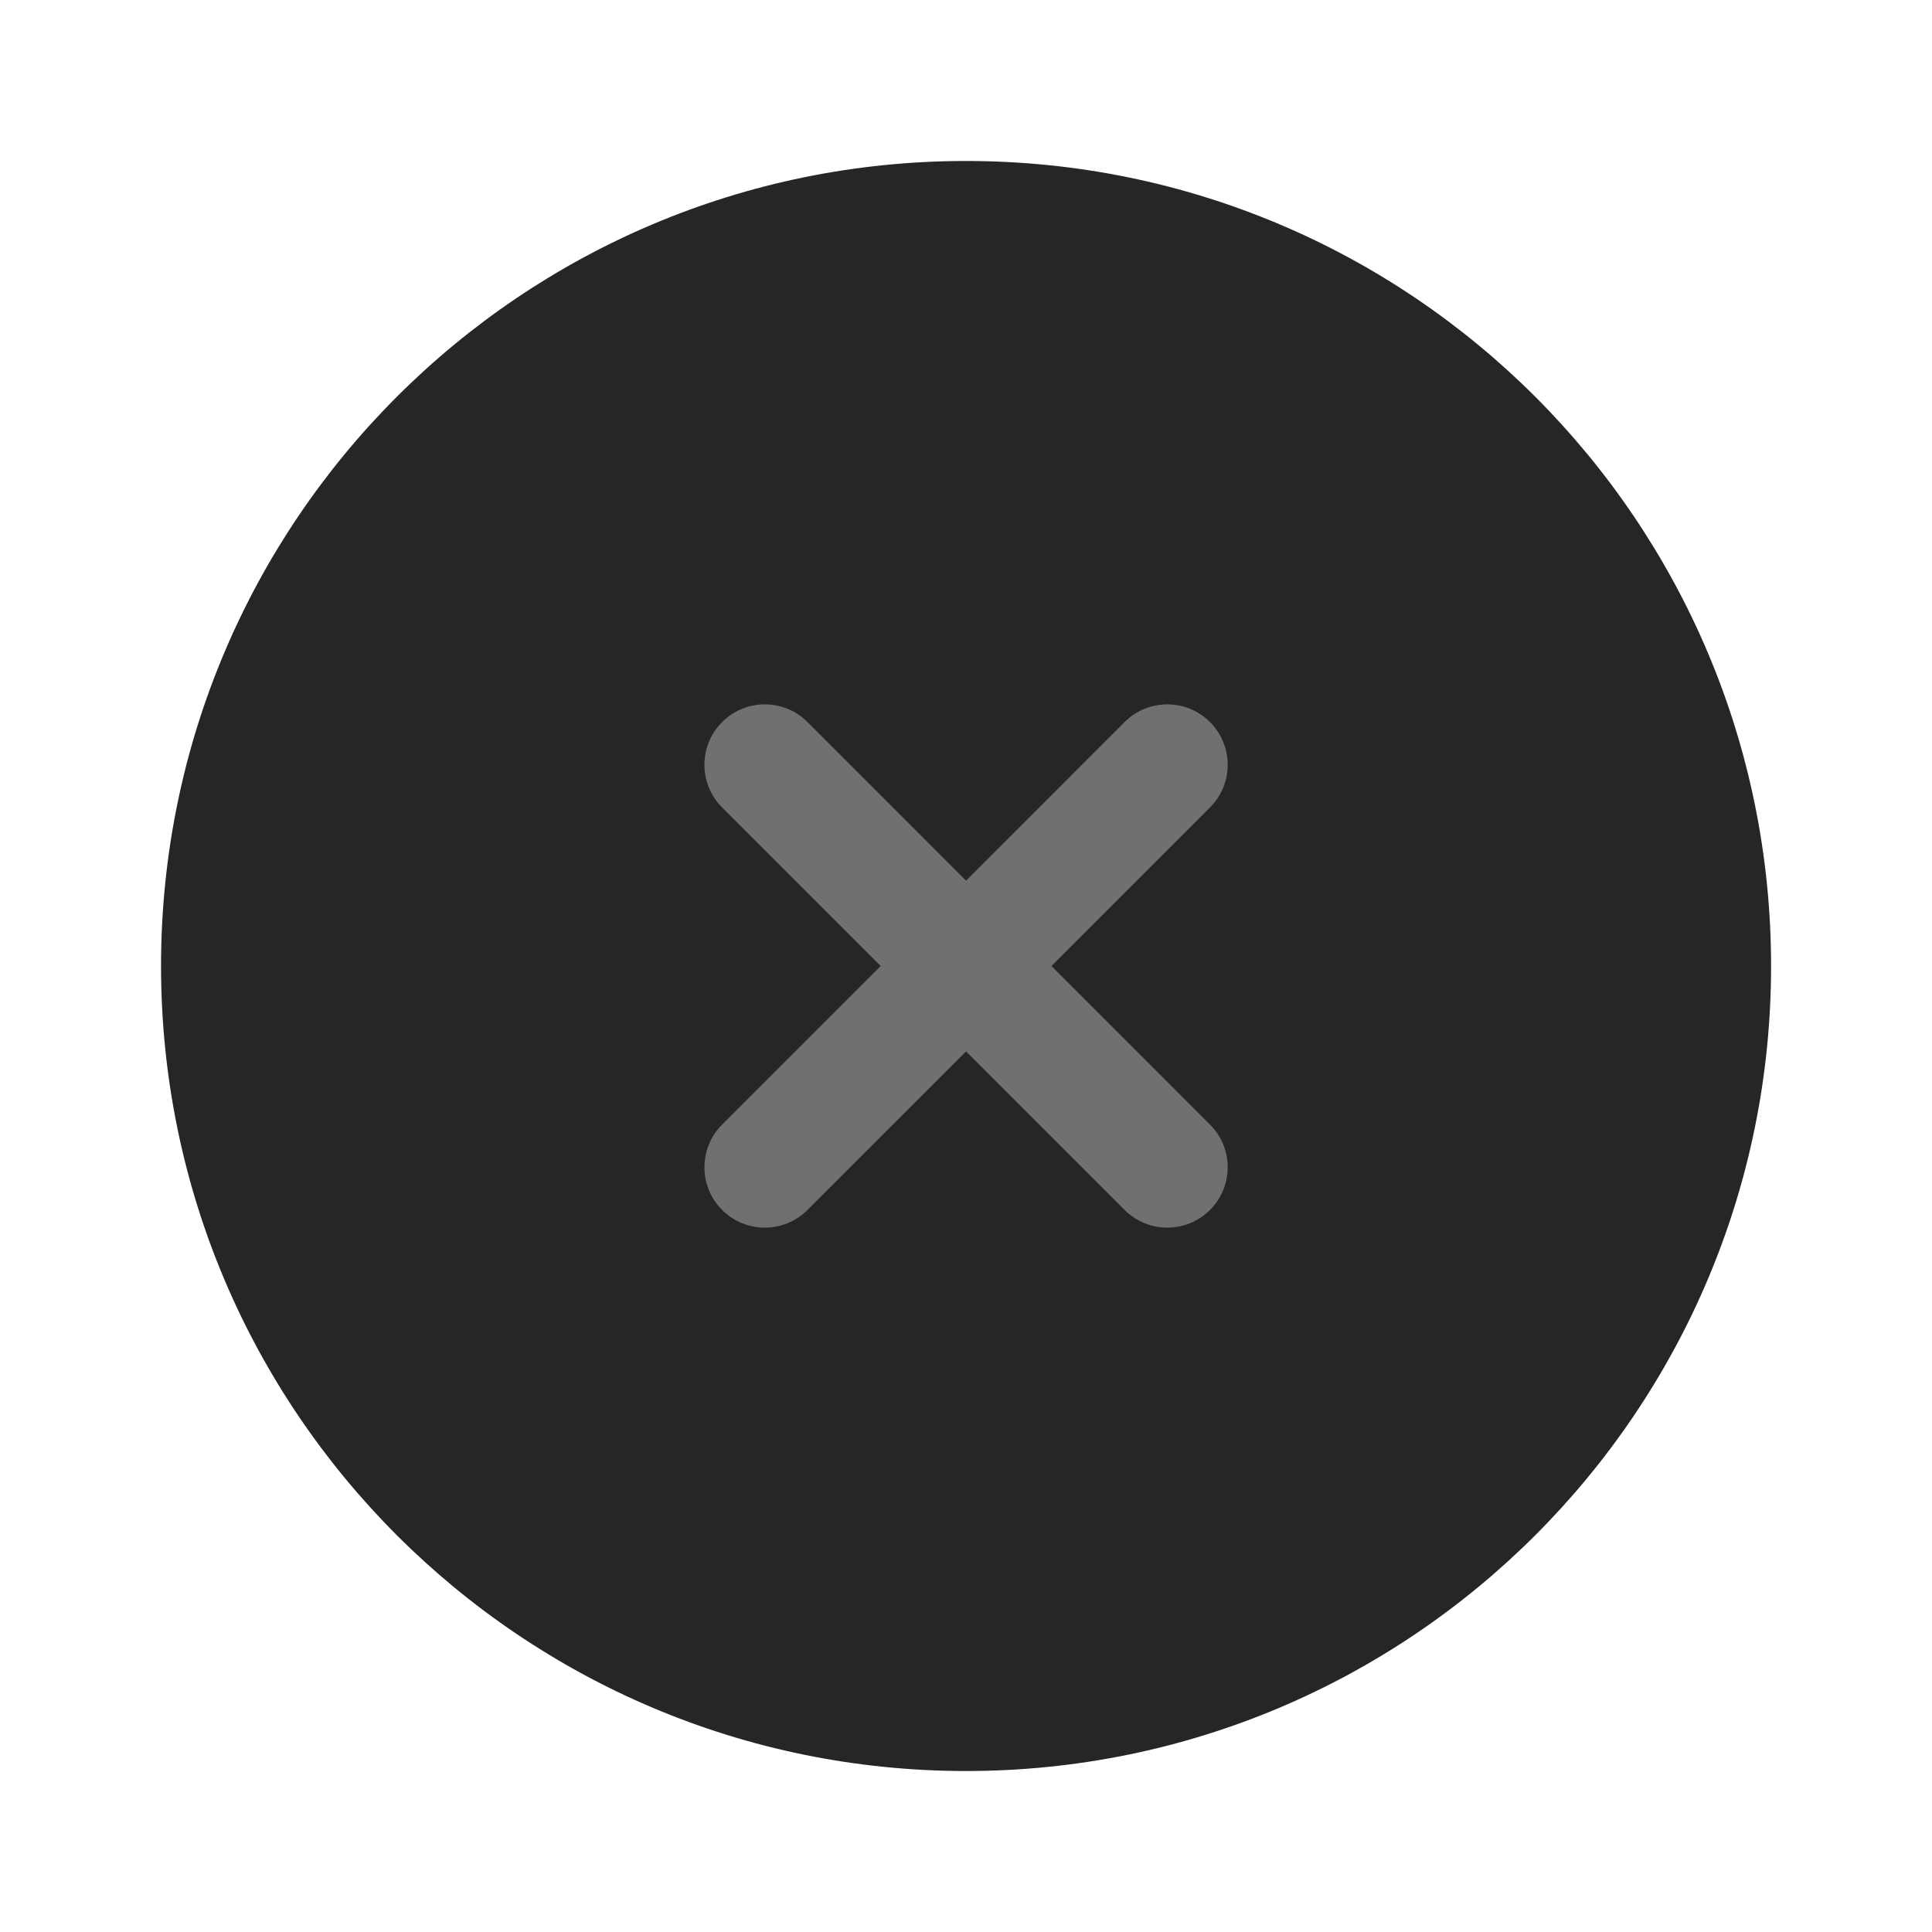 <svg
   width="34"
   height="34"
   viewBox="0 0 34 34"
   fill="none"
   xmlns="http://www.w3.org/2000/svg"
>
   <path
      d="M31.168 17C31.168 24.824 24.825 31.167 17.001 31.167C9.177 31.167 2.834 24.824 2.834 17C2.834 9.176 9.177 2.833 17.001 2.833C24.825 2.833 31.168 9.176 31.168 17Z"
      fill="#242726"
   />
   <path
      d="M12.708 12.707C13.123 12.292 13.796 12.292 14.211 12.707L17.001 15.498L19.791 12.707C20.206 12.292 20.879 12.292 21.294 12.707C21.709 13.122 21.709 13.795 21.294 14.21L18.504 17L21.294 19.791C21.709 20.205 21.709 20.878 21.294 21.293C20.879 21.708 20.206 21.708 19.791 21.293L17.001 18.503L14.211 21.293C13.796 21.708 13.123 21.708 12.708 21.293C12.293 20.878 12.293 20.206 12.708 19.791L15.499 17L12.708 14.21C12.293 13.795 12.293 13.122 12.708 12.707Z"
      fill="#6F7070"
   />
</svg>
